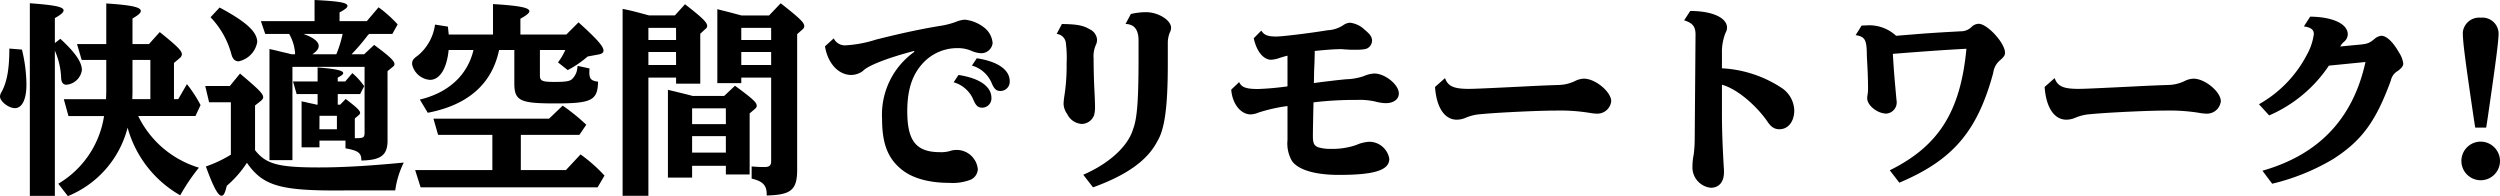 <svg xmlns="http://www.w3.org/2000/svg" width="344.484" height="27.02" viewBox="0 0 344.484 27.02">
  <path id="path" d="M26.992,16.712l.7-1.512a18.253,18.253,0,0,0-1.876-2.884l-1.2,2.072h-.588V9.4l.756-.644a.769.769,0,0,0,.336-.532c0-.5-.616-1.12-3.052-3.08L20.58,6.8H18.312V3.272c.812-.476,1.148-.756,1.148-1.036,0-.532-1.344-.812-4.76-1.036V6.8H10.668l.644,2.184H14.7v3.724c0,.616,0,.98-.028,1.484v.2H8.848l.644,2.324h4.9a13.127,13.127,0,0,1-6.3,9.324l1.316,1.708a13.906,13.906,0,0,0,8.232-9.436,15.45,15.45,0,0,0,7.252,9.324,26,26,0,0,1,2.576-3.808A13.686,13.686,0,0,1,19.1,16.712Zm-6.216-2.324H18.284c.028-.7.028-.868.028-1.624V8.984h2.464ZM7.616,6.66V3.216c.84-.476,1.2-.784,1.2-1.064,0-.476-1.176-.728-4.648-.98V27.716H7.616V7.7A10.36,10.36,0,0,1,8.484,11.5c.028.588.28.9.728.9a2.354,2.354,0,0,0,2.128-2.016c0-1.092-.9-2.408-2.968-4.312Zm-6.272.756c0,2.772-.308,4.564-1.064,5.964a1.256,1.256,0,0,0-.224.644c0,.672,1.2,1.6,2.044,1.6,1.008,0,1.6-1.2,1.6-3.276A20.994,20.994,0,0,0,3.08,7.556ZM48.5,8.2a27.915,27.915,0,0,0,2.268-2.66l.056-.028L50.9,5.4h3.22l.728-1.316A16.972,16.972,0,0,0,52.22,1.732L50.6,3.636H46.844v-1.2c.784-.42,1.092-.672,1.092-.9,0-.448-1.176-.644-4.536-.812V3.636H36.008L36.6,5.4h3.3A6.167,6.167,0,0,1,40.712,8v.2h-.448a4.081,4.081,0,0,1-.476-.112l-1.2-.28c-.28-.084-.588-.14-.9-.224-.14-.028-.308-.056-.5-.112V22.788h3.164V9.936h9.94v9.1c-.028.672-.14.728-1.344.728V17.048l.56-.476c.112-.112.168-.2.168-.28,0-.336-.448-.756-1.988-1.932l-.756.784h-.336V13.688h3.08l.56-1.092A9.3,9.3,0,0,0,48.608,10.8l-.98,1.148H46.592V11.42c.532-.28.756-.448.756-.616,0-.364-.98-.588-3.528-.784v1.932H40.432l.5,1.736H43.82v1.456h-.168l-.084-.028-.364-.084q-.84-.168-1.092-.252a1.811,1.811,0,0,1-.5-.112v6.356h2.464V20.1h3.584v1.064c1.764.308,2.212.644,2.184,1.68,2.8-.056,3.668-.784,3.612-2.968V10.524l.756-.616a.433.433,0,0,0,.2-.336c0-.448-.644-1.064-2.8-2.66L50.232,8.2Zm-5.4,0c.616-.42.868-.756.868-1.148,0-.588-.7-1.148-2.1-1.652h5.4A16.375,16.375,0,0,1,46.4,8.2Zm.98,8.484H46.48v1.848H44.072ZM54.516,26.96a12.444,12.444,0,0,1,1.176-3.836c-4.648.448-8.344.672-11.7.672-5.572,0-7.28-.448-8.792-2.38v-6.16l.784-.616c.224-.2.336-.336.336-.5,0-.5-.56-1.064-3.192-3.276l-1.4,1.708H28.336l.532,2.24h3v7.224a16.936,16.936,0,0,1-3.444,1.624c1.036,2.856,1.68,4.032,2.156,4.032.308,0,.476-.364.728-1.372a14.514,14.514,0,0,0,2.772-3.164c2.24,3.22,4.648,3.892,13.44,3.808ZM29.064,3.1a11.677,11.677,0,0,1,2.772,4.732c.2.7.2.7.308.868a.866.866,0,0,0,.784.476A3.285,3.285,0,0,0,35.5,6.52c0-1.4-1.484-2.772-5.18-4.76ZM65.3,7.612c-.812,3.444-3.416,5.88-7.392,6.832L59,16.264c5.544-1.064,8.848-3.976,9.828-8.652h2.1v4.564c0,2.436.756,2.8,5.656,2.8,5.012,0,5.824-.42,5.88-3-.952-.112-1.2-.392-1.2-1.288a5.26,5.26,0,0,1,.028-.532L79.66,9.8c-.028.112-.028.14-.056.308a2.363,2.363,0,0,1-.784,1.568c-.336.252-.9.336-2.352.336-1.708,0-2.016-.14-2.016-.9v-3.5h3.5A8.276,8.276,0,0,1,76.944,9.32l1.344,1.064a14.4,14.4,0,0,0,2.744-1.876l1.512-.28c.448-.084.672-.252.672-.532,0-.588-.924-1.624-3.444-3.892l-1.68,1.68H71.764V3.3C72.6,2.852,73,2.516,73,2.264c0-.476-1.344-.756-5.012-.98v4.2h-6.1c-.028-.336-.056-.5-.112-1.092L60,4.112A6.692,6.692,0,0,1,57.68,8.34c-.728.532-.84.7-.84,1.232A2.725,2.725,0,0,0,59.3,11.728c1.344,0,2.324-1.54,2.576-4.116Zm6.524,11.7h8.064l.952-1.4a27.32,27.32,0,0,0-3.248-2.632l-1.876,1.792H59.78l.644,2.24H67.9V24.16H57.26l.756,2.38H82.4l.952-1.624A21.96,21.96,0,0,0,80.052,22L78.036,24.16H71.82Zm28.252,4.256v1.2h3.276V16.348l.756-.644a.525.525,0,0,0,.224-.392c0-.476-.56-.98-3-2.772l-1.484,1.4H95.48c-1.036-.28-2.352-.588-3.388-.84V25.2h3.332V23.572Zm0-1.82H95.424V19.484h4.648Zm0-3.92H95.424V15.648h4.648Zm-6.86-6.412v.84h3.332V5.372l.728-.672a.485.485,0,0,0,.224-.392c0-.5-.644-1.12-3.052-3l-1.4,1.54H89.488c-1.848-.5-2.6-.7-3.64-.9v25.76H89.4V11.42Zm0-1.736H89.4V7.892h3.808Zm0-3.444H89.4V4.56h3.808Zm13.1,5.18V22.928c0,.616-.252.812-.952.812-.588,0-1.12-.028-1.736-.084v1.68c1.568.364,2.128.952,2.072,2.324,3.416-.084,4.228-.784,4.2-3.7V5.428l.728-.644a.621.621,0,0,0,.252-.448c0-.5-.616-1.092-3.248-3.164l-1.6,1.68h-3.808l-.532-.14c-1.036-.28-1.148-.308-2.156-.56L98.9,1.984V12.176h3.3V11.42Zm0-1.736H102.2V7.892h4.116Zm0-3.444H102.2V4.56h4.116Zm7.42.868c.364,2.324,1.848,3.948,3.612,3.948a2.71,2.71,0,0,0,1.624-.56c.672-.728,3.388-1.792,7.028-2.744l.056.112A10.625,10.625,0,0,0,121.6,17.1c0,3.332.756,5.348,2.548,6.86,1.484,1.288,3.836,1.96,6.692,1.96a6.867,6.867,0,0,0,3-.448,1.675,1.675,0,0,0,.952-1.428,2.929,2.929,0,0,0-2.912-2.66,2.865,2.865,0,0,0-.9.14,4.285,4.285,0,0,1-1.4.168c-3.276,0-4.508-1.54-4.508-5.628,0-3.192.784-5.376,2.548-7.028a6.419,6.419,0,0,1,4.34-1.68,4.732,4.732,0,0,1,1.932.364,3.853,3.853,0,0,0,1.288.336,1.583,1.583,0,0,0,1.652-1.372,2.983,2.983,0,0,0-1.12-2.128,5.2,5.2,0,0,0-2.688-1.12,3.681,3.681,0,0,0-1.2.28,10.779,10.779,0,0,1-1.96.532c-2.632.42-5.432,1.008-9.1,1.932a16.7,16.7,0,0,1-4.088.784,1.708,1.708,0,0,1-1.736-.952Zm17.724,4.956a4.189,4.189,0,0,1,2.66,2.268c.392.952.672,1.232,1.288,1.232a1.276,1.276,0,0,0,1.26-1.344c0-1.568-1.624-2.716-4.536-3.164Zm2.52-2.3a4.189,4.189,0,0,1,2.66,2.268c.392.952.672,1.232,1.288,1.232a1.276,1.276,0,0,0,1.26-1.344c0-1.568-1.624-2.716-4.536-3.164ZM145.656,5.4a1.4,1.4,0,0,1,1.26,1.176,16.05,16.05,0,0,1,.112,2.884,26.381,26.381,0,0,1-.308,4.48,10.241,10.241,0,0,0-.112,1.092,2.588,2.588,0,0,0,.5,1.4,2.4,2.4,0,0,0,2.016,1.372,1.857,1.857,0,0,0,1.68-1.176,4.136,4.136,0,0,0,.14-1.2c0-.336-.028-1.344-.112-2.8-.056-1.4-.084-2.8-.084-3.892a3.8,3.8,0,0,1,.308-1.82,1.618,1.618,0,0,0,.168-.756,1.736,1.736,0,0,0-1.008-1.4c-.9-.532-1.736-.7-3.836-.728Zm9.492-1.372c1.2.028,1.792.784,1.792,2.268v3.36c-.028,5.32-.224,7.476-.756,8.876-.7,2.352-3.3,4.732-6.86,6.272l1.344,1.736c4.648-1.68,7.5-3.724,8.848-6.328,1.008-1.624,1.428-4.62,1.456-10.164V6.716a3.97,3.97,0,0,1,.252-1.456,1.546,1.546,0,0,0,.2-.7c0-1.064-1.764-2.156-3.444-2.156a8.8,8.8,0,0,0-2.1.252Zm17.668,1.96c.364,1.764,1.316,2.968,2.38,2.968a3.976,3.976,0,0,0,1.26-.28c.308-.084.42-.14,1.008-.28v4.228a38.815,38.815,0,0,1-4.06.364c-1.624,0-2.268-.224-2.6-.952l-1.092,1.036c.14,1.932,1.288,3.416,2.688,3.416a3.019,3.019,0,0,0,1.064-.252,22.368,22.368,0,0,1,4-.9v4.7a4.812,4.812,0,0,0,.644,2.912c.9,1.2,3.192,1.876,6.44,1.876,4.9,0,6.944-.644,6.944-2.212a2.8,2.8,0,0,0-2.8-2.352,5.162,5.162,0,0,0-1.764.448,10.169,10.169,0,0,1-3.472.532,5.878,5.878,0,0,1-1.764-.224c-.56-.224-.728-.56-.728-1.54,0-.952.056-3.472.084-4.648a48.2,48.2,0,0,1,5.936-.336,9.836,9.836,0,0,1,2.576.224,6.166,6.166,0,0,0,1.428.224c1.092,0,1.82-.532,1.82-1.344,0-1.2-1.9-2.744-3.388-2.744a4.208,4.208,0,0,0-1.456.364,8.177,8.177,0,0,1-2.184.42h-.14c-.9.084-1.652.168-2.324.252-.952.112-.98.112-2.212.28l.028-1.68.056-1.26.028-1.2v-.28c1.568-.168,2.828-.252,3.612-.252a2.129,2.129,0,0,1,.392.028c.952.056.952.056,1.6.056,1.064,0,1.6-.084,1.848-.336a1.214,1.214,0,0,0,.448-.9c0-.5-.252-.9-1.008-1.512a3.435,3.435,0,0,0-2.072-.98,1.821,1.821,0,0,0-.84.308,4.235,4.235,0,0,1-2.184.728c-2.52.42-6.272.868-7.084.868-1.2,0-1.68-.2-2.072-.812Zm24.976,6.72c.2,2.828,1.316,4.508,3,4.508a3.224,3.224,0,0,0,1.26-.28,6.276,6.276,0,0,1,2.016-.476c2.184-.224,7.98-.5,10.388-.5a25.439,25.439,0,0,1,4.592.308,5.988,5.988,0,0,0,.98.112,1.918,1.918,0,0,0,2.044-1.708c0-1.288-2.184-3.108-3.752-3.108a2.843,2.843,0,0,0-1.2.308,5.42,5.42,0,0,1-2.268.56c-.84.028-2.548.084-4.648.2-5.152.252-6.888.336-7.784.336-2.044,0-2.856-.364-3.248-1.484Zm39.536-.308c1.9.5,4.508,2.6,6.188,4.956.56.868,1.036,1.176,1.736,1.176,1.2,0,2.044-1.064,2.044-2.6a3.869,3.869,0,0,0-1.848-3.164,16.506,16.506,0,0,0-8.12-2.632v-2.1a7.155,7.155,0,0,1,.5-2.8,1.331,1.331,0,0,0,.2-.7c0-1.372-2.044-2.3-5.068-2.3l-.84,1.288c1.232.392,1.6.9,1.568,2.128L233.576,19.9a16.974,16.974,0,0,1-.14,2.128,7.953,7.953,0,0,0-.168,1.568,2.823,2.823,0,0,0,2.52,3c1.148,0,1.82-.812,1.82-2.128a6.832,6.832,0,0,0-.028-.728c-.2-3.528-.252-5.348-.252-7.7Zm18.424-6.832c1.26.2,1.512.616,1.54,2.576,0,.336.056,1.176.112,2.38.028.616.056,1.68.056,2.352a4.822,4.822,0,0,1-.084,1.008,2.286,2.286,0,0,0-.028.392c0,.98,1.428,2.1,2.632,2.1a1.539,1.539,0,0,0,1.428-1.624,1.084,1.084,0,0,0-.028-.252c-.28-3.08-.364-3.976-.5-6.356,4.284-.336,6.916-.532,10.136-.7C270.2,16.1,267.2,20.856,260.456,24.188l1.316,1.708c7.364-3.108,10.752-7.056,12.936-15.12a2.719,2.719,0,0,1,.924-1.736c.56-.476.7-.7.7-1.064C276.332,6.66,273.9,4,272.692,4a1.535,1.535,0,0,0-.9.364,2.066,2.066,0,0,1-1.54.672c-2.492.14-2.632.14-5.068.308L262,5.6l-.672.056a5.427,5.427,0,0,0-4.144-1.428,5.971,5.971,0,0,0-.616.028Zm26.04,7.14c.2,2.828,1.316,4.508,3,4.508a3.224,3.224,0,0,0,1.26-.28,6.276,6.276,0,0,1,2.016-.476c2.184-.224,7.98-.5,10.388-.5a25.439,25.439,0,0,1,4.592.308,5.987,5.987,0,0,0,.98.112,1.918,1.918,0,0,0,2.044-1.708c0-1.288-2.184-3.108-3.752-3.108a2.843,2.843,0,0,0-1.2.308,5.42,5.42,0,0,1-2.268.56c-.84.028-2.548.084-4.648.2-5.152.252-6.888.336-7.784.336-2.044,0-2.856-.364-3.248-1.484Zm30.94,3.92a18.917,18.917,0,0,0,8.232-6.86l5.04-.5c-1.708,7.784-6.412,12.768-14.2,14.98l1.344,1.792a30.073,30.073,0,0,0,8.428-3.416c3.92-2.52,5.852-5.152,7.924-10.808a2,2,0,0,1,.952-1.316c.532-.392.756-.672.756-1.036a3.621,3.621,0,0,0-.588-1.512c-.84-1.484-1.736-2.3-2.436-2.3a1.705,1.705,0,0,0-.952.448c-.784.644-1.008.7-2.744.84l-1.736.168-.224.028a1.88,1.88,0,0,1,.476-.616,1.4,1.4,0,0,0,.56-1.064c0-1.428-2.044-2.408-5.18-2.436l-.868,1.344c.98.14,1.372.448,1.372,1.064a7.991,7.991,0,0,1-.952,2.828,16.619,16.619,0,0,1-6.608,6.832Zm28.392,1.68h1.512l.2-1.288.252-1.736c.924-6.384,1.26-8.988,1.26-10A2.238,2.238,0,0,0,341.88,3.16a2.262,2.262,0,0,0-2.464,2.016c0,1.26.252,3.332,1.512,11.872Zm.756,1.932a2.66,2.66,0,1,0,2.66,2.66A2.677,2.677,0,0,0,341.88,20.24Z" transform="translate(-0.056 -0.724)"/>
</svg>

